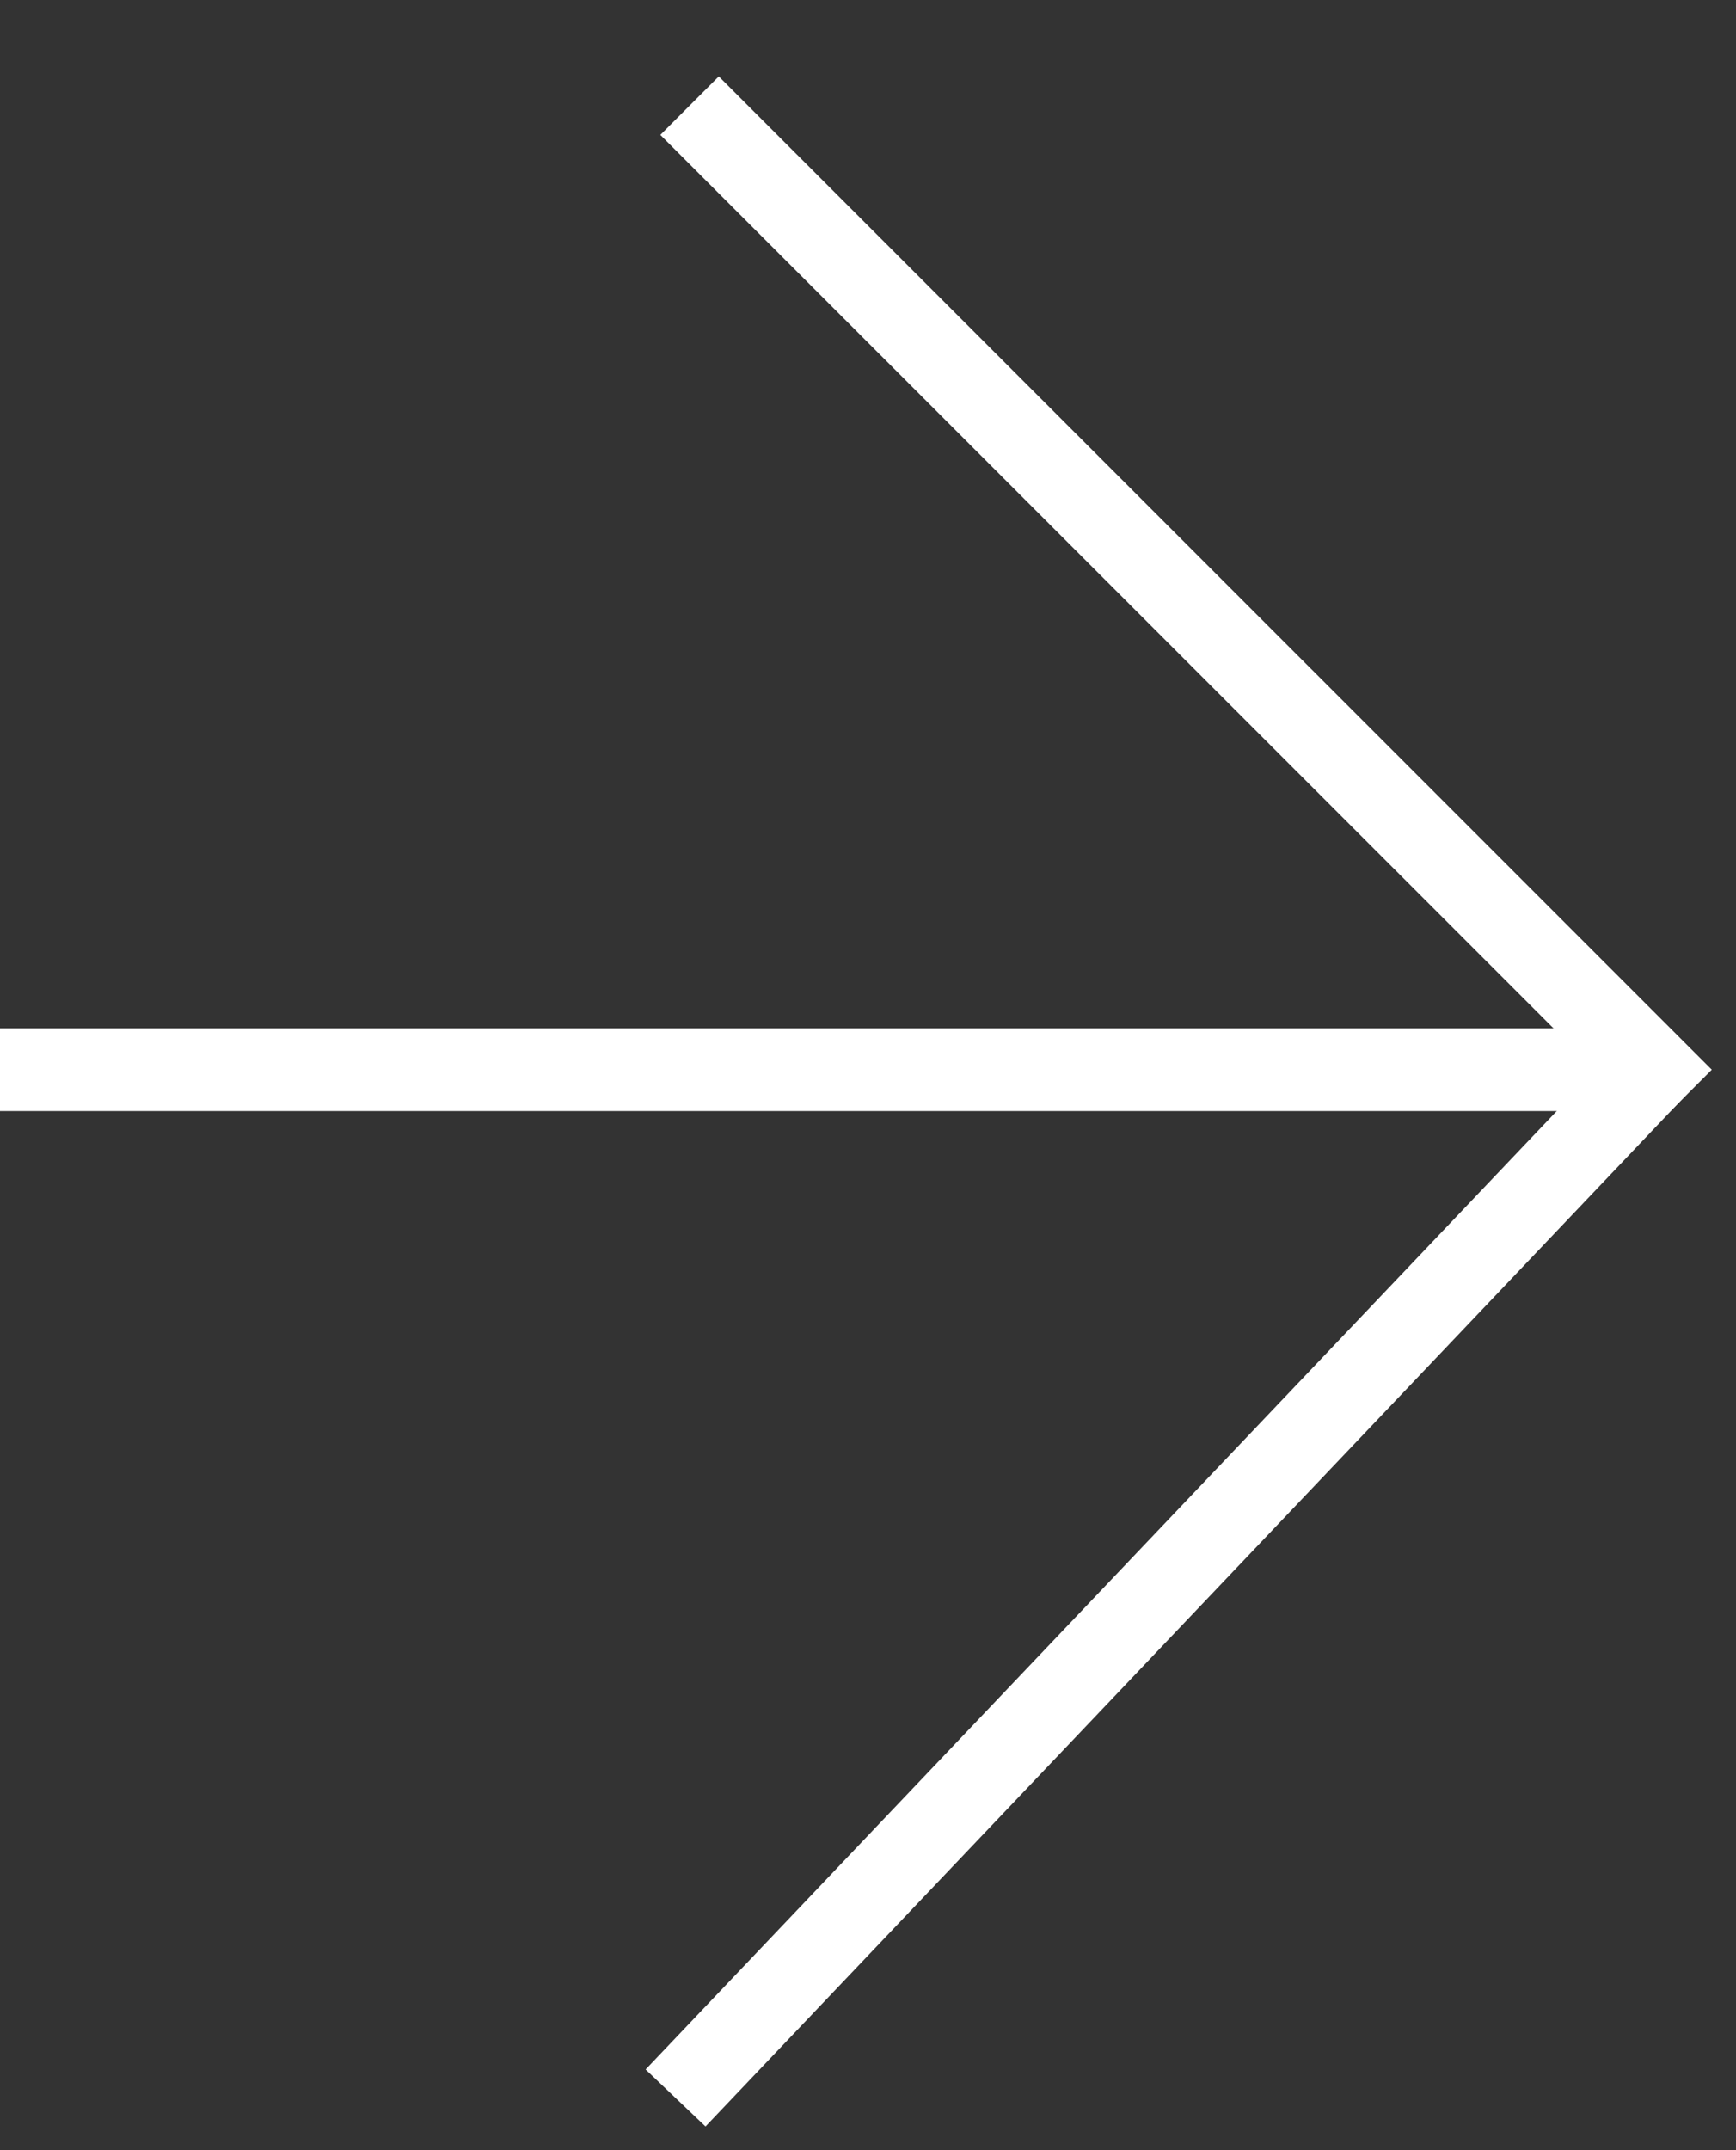 <?xml version="1.0" encoding="UTF-8"?>
<svg xmlns="http://www.w3.org/2000/svg" width="21" height="26" viewBox="0 0 21 26" fill="none">
  <rect x="0" y="0" width="21" height="26" fill="#333333" stroke="none"/>
  <path d="M0 12.935L20 12.935" stroke="white"></path>
  <path d="M8.172 25.369L19.998 12.934" stroke="white"></path>
  <path d="M8.695 1.631L20 12.935" stroke="white" stroke-linecap="square"></path>
</svg>
